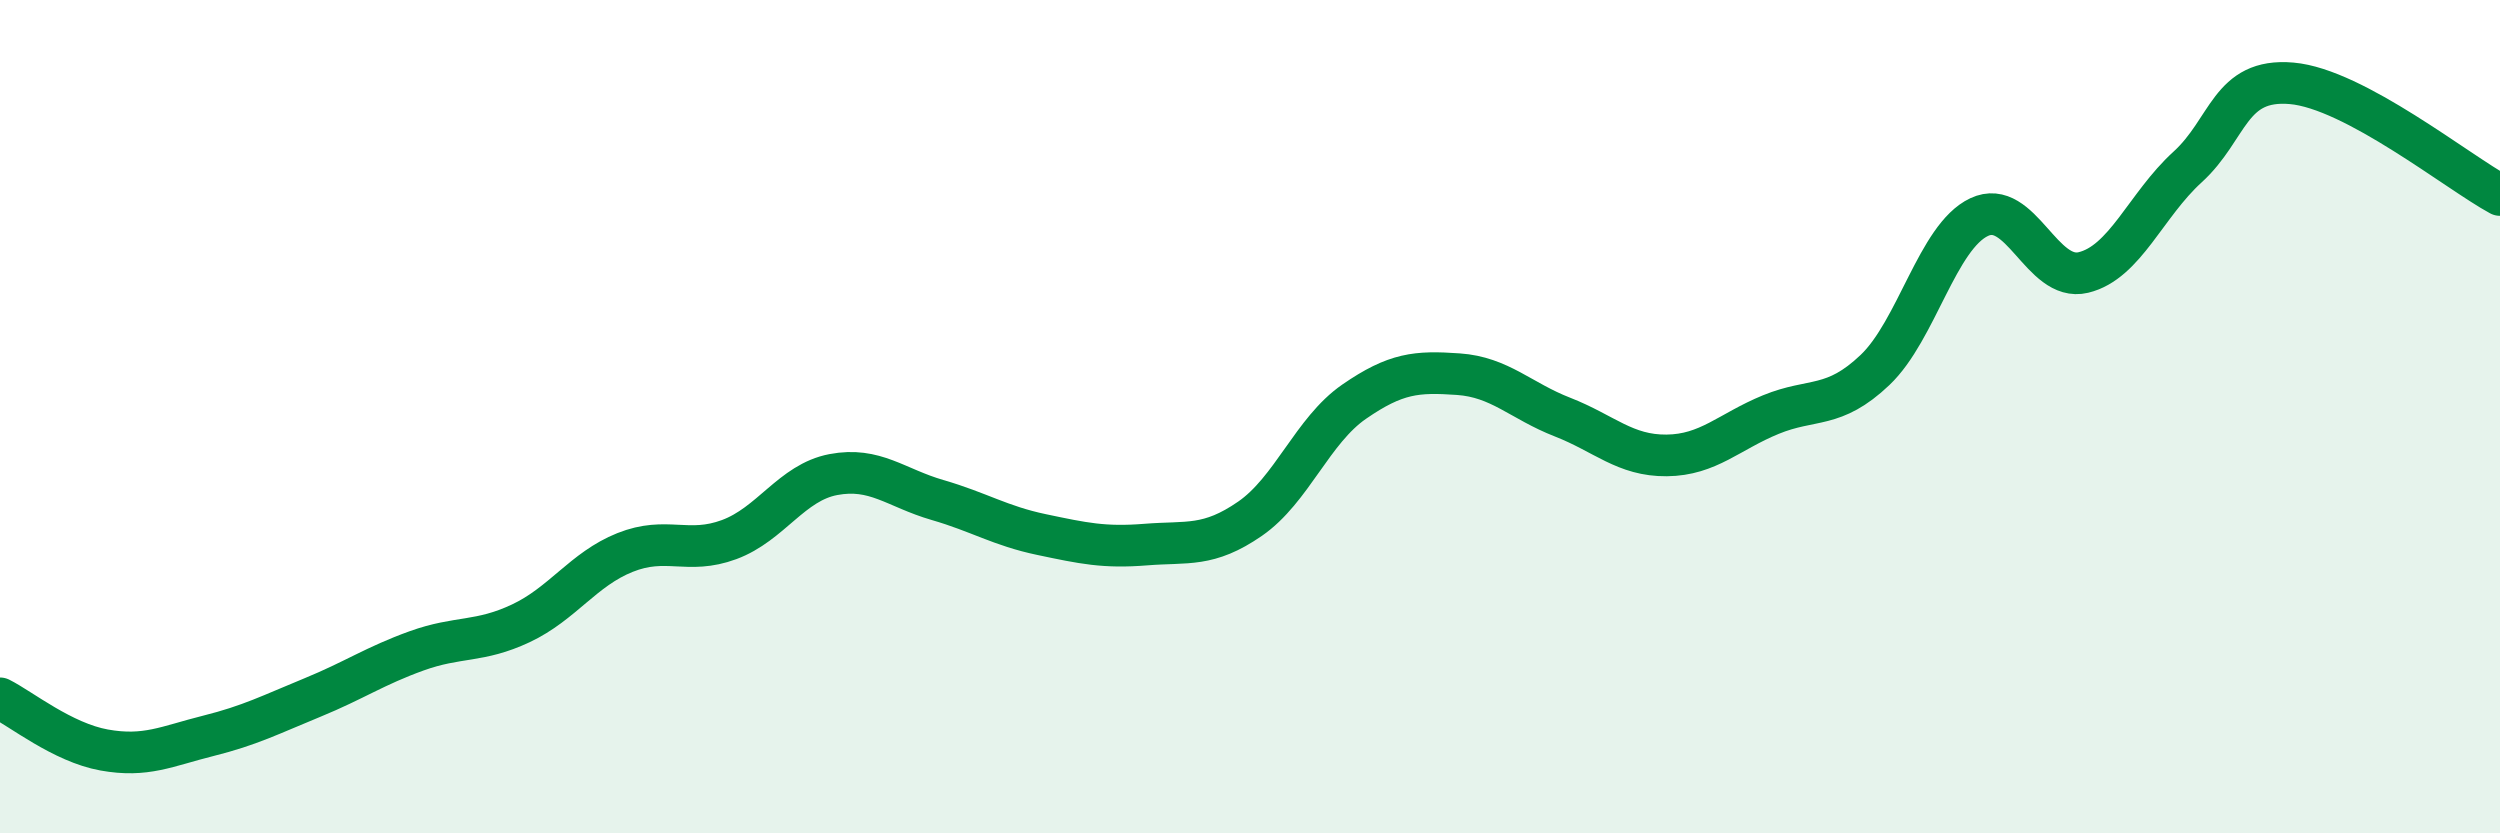 
    <svg width="60" height="20" viewBox="0 0 60 20" xmlns="http://www.w3.org/2000/svg">
      <path
        d="M 0,16.76 C 0.5,17.01 1.5,17.82 2.5,18 C 3.5,18.18 4,17.91 5,17.66 C 6,17.41 6.5,17.15 7.5,16.74 C 8.5,16.33 9,15.98 10,15.62 C 11,15.26 11.5,15.43 12.5,14.96 C 13.5,14.49 14,13.66 15,13.26 C 16,12.86 16.5,13.32 17.5,12.95 C 18.5,12.58 19,11.58 20,11.39 C 21,11.2 21.5,11.71 22.5,12 C 23.5,12.29 24,12.62 25,12.83 C 26,13.04 26.5,13.15 27.5,13.07 C 28.5,12.99 29,13.14 30,12.45 C 31,11.76 31.5,10.33 32.5,9.64 C 33.5,8.95 34,8.91 35,8.98 C 36,9.05 36.5,9.62 37.5,10.01 C 38.5,10.4 39,10.94 40,10.93 C 41,10.92 41.5,10.36 42.5,9.95 C 43.5,9.54 44,9.83 45,8.88 C 46,7.93 46.5,5.68 47.5,5.21 C 48.5,4.74 49,6.78 50,6.54 C 51,6.3 51.5,4.92 52.5,4.01 C 53.5,3.1 53.5,1.87 55,2 C 56.5,2.13 59,4.14 60,4.68L60 20L0 20Z"
        fill="#008740"
        opacity="0.1"
        stroke-linecap="round"
        stroke-linejoin="round"
      />
      <path
        d="M 0,16.76 C 0.5,17.01 1.5,17.82 2.5,18 C 3.5,18.18 4,17.91 5,17.66 C 6,17.41 6.5,17.15 7.5,16.74 C 8.5,16.33 9,15.98 10,15.62 C 11,15.26 11.5,15.43 12.5,14.96 C 13.5,14.49 14,13.66 15,13.26 C 16,12.86 16.5,13.32 17.5,12.95 C 18.5,12.58 19,11.58 20,11.39 C 21,11.2 21.5,11.71 22.5,12 C 23.5,12.29 24,12.62 25,12.83 C 26,13.04 26.5,13.15 27.5,13.07 C 28.5,12.99 29,13.14 30,12.45 C 31,11.76 31.5,10.33 32.5,9.64 C 33.5,8.95 34,8.91 35,8.98 C 36,9.05 36.5,9.62 37.5,10.01 C 38.5,10.4 39,10.94 40,10.93 C 41,10.92 41.5,10.36 42.5,9.95 C 43.5,9.54 44,9.83 45,8.88 C 46,7.93 46.5,5.68 47.5,5.21 C 48.5,4.74 49,6.78 50,6.54 C 51,6.3 51.5,4.92 52.5,4.01 C 53.5,3.1 53.5,1.87 55,2 C 56.5,2.13 59,4.14 60,4.68"
        stroke="#008740"
        stroke-width="1"
        fill="none"
        stroke-linecap="round"
        stroke-linejoin="round"
      />
    </svg>
  